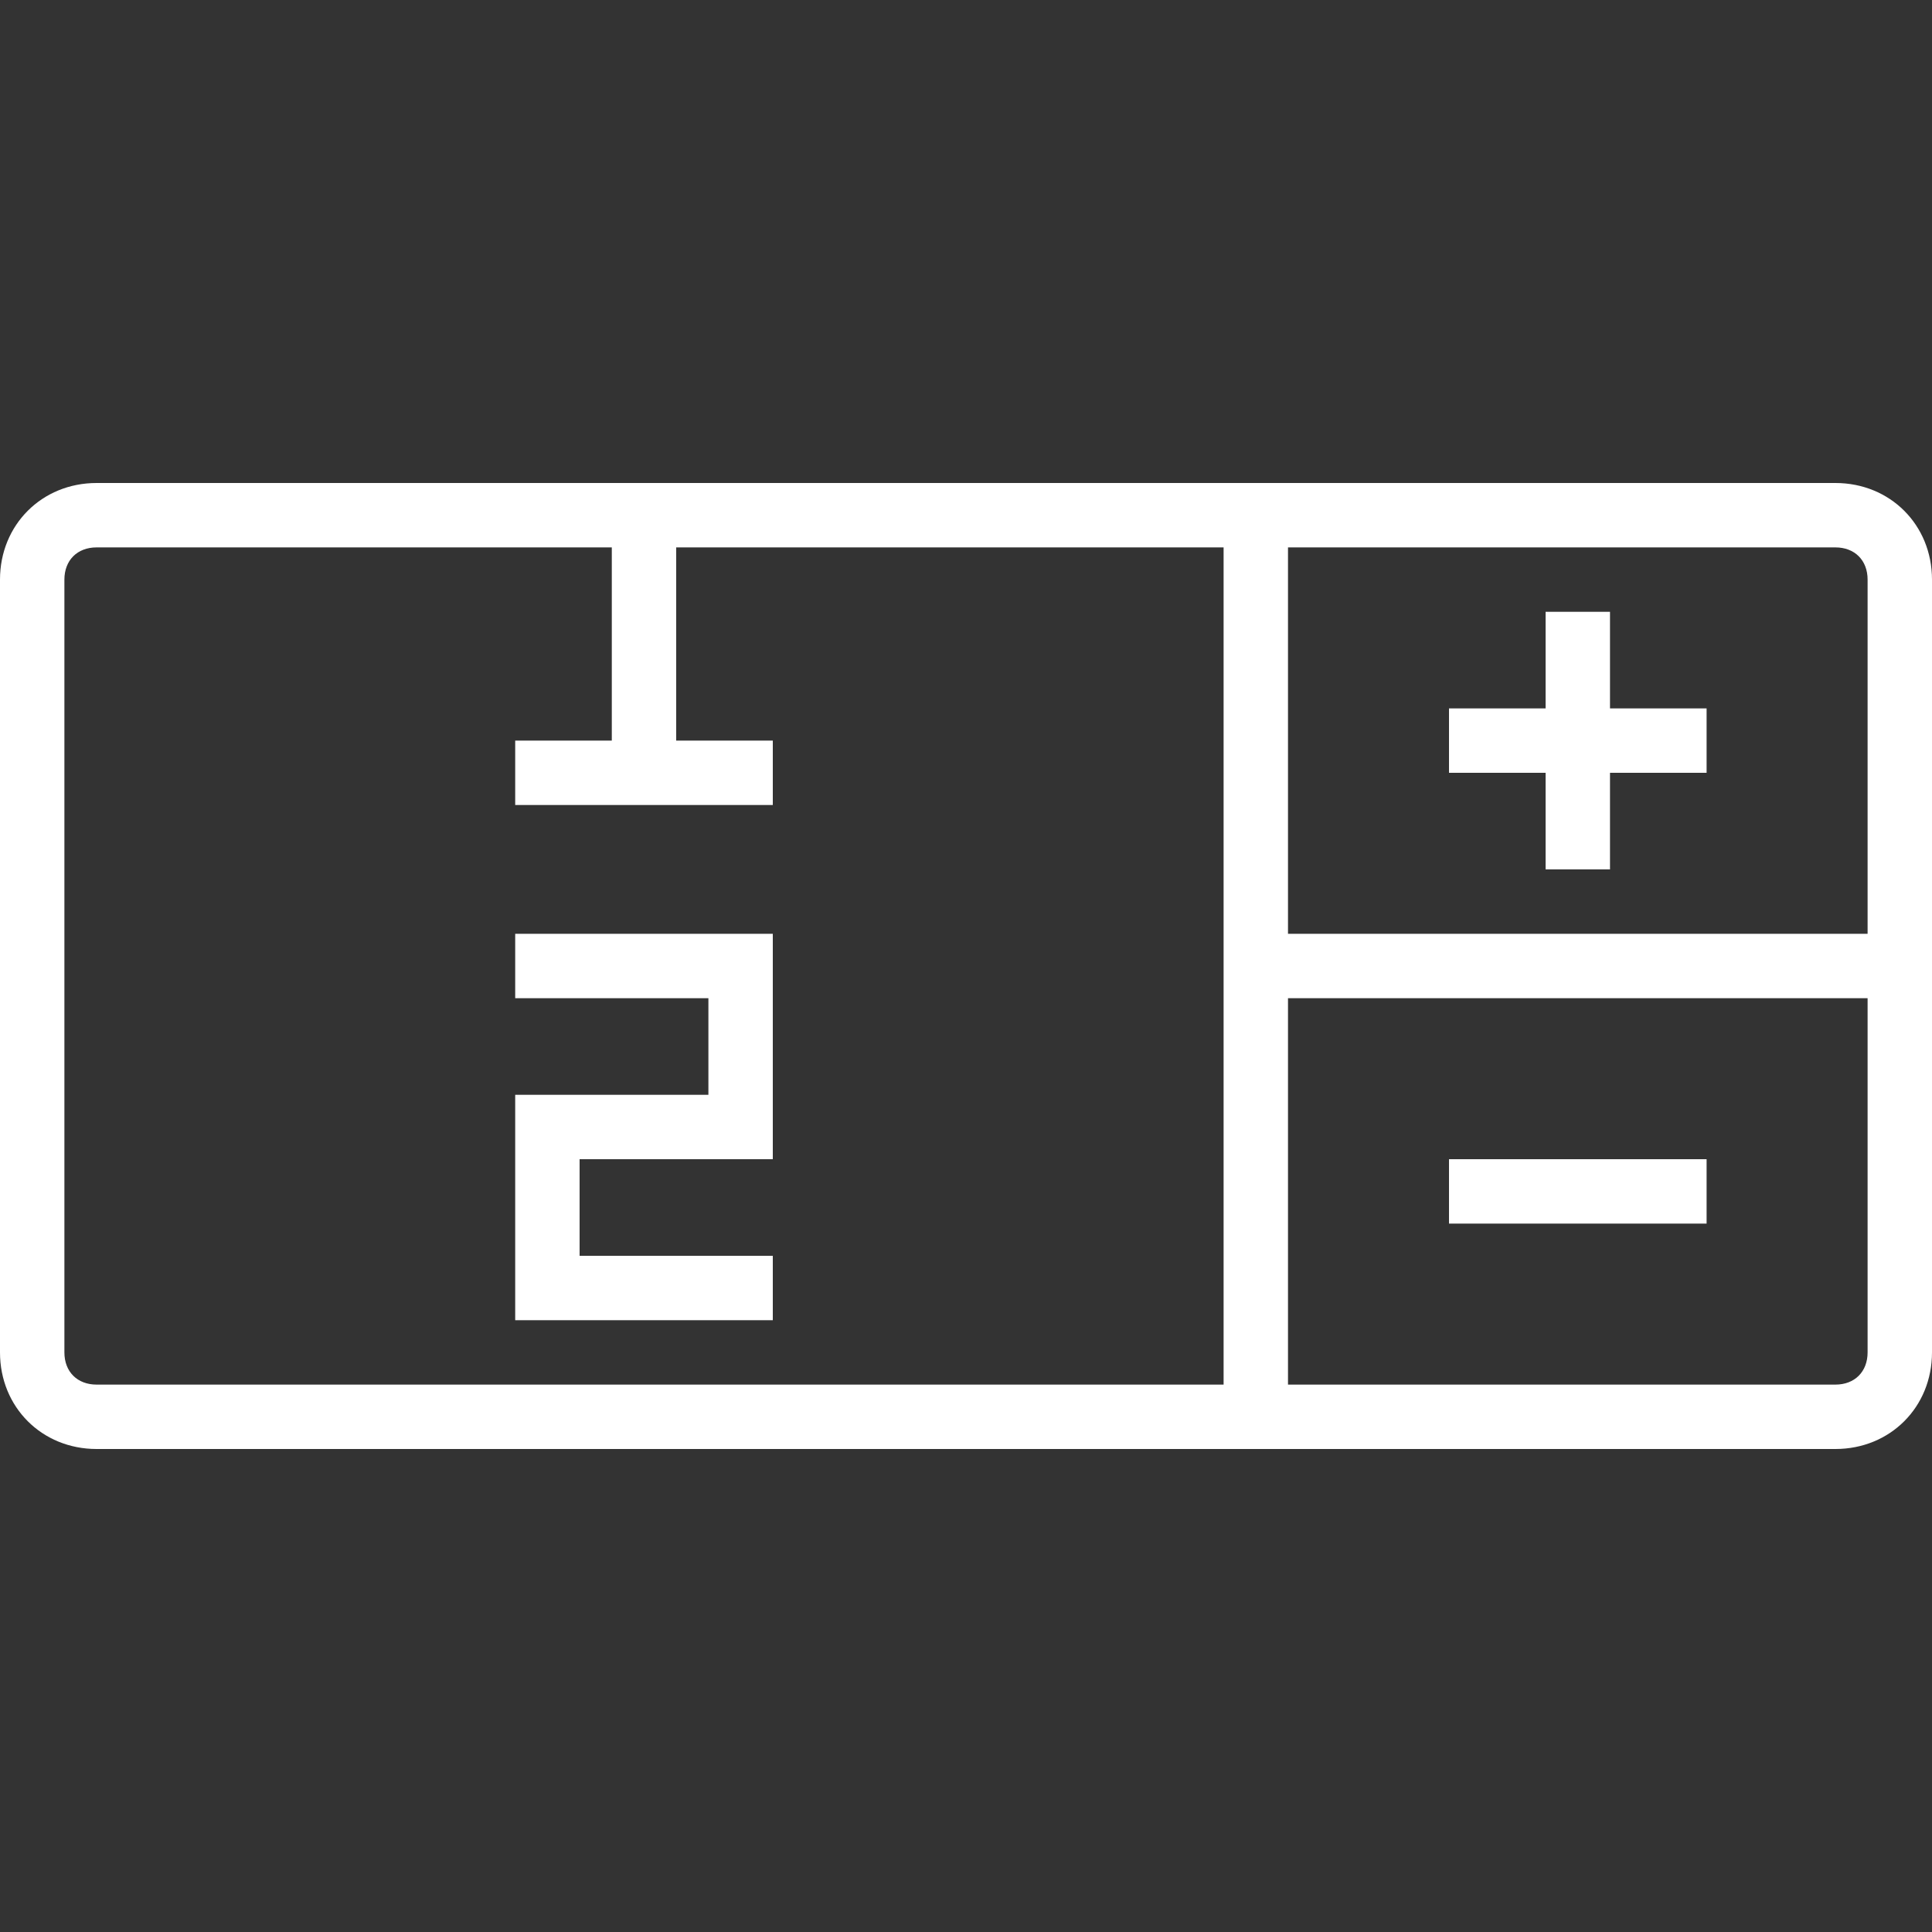 <?xml version="1.0"?>
<svg xmlns="http://www.w3.org/2000/svg" height="512px" viewBox="0 -120 480 480" width="512px"><rect x="0" y="-120" width="480" height="480" fill="#333333" stroke="none"/><path d="m456 0h-432c-13.602 0-24 10.398-24 24v192c0 13.602 10.398 24 24 24h432c13.602 0 24-10.398 24-24v-192c0-13.602-10.398-24-24-24zm-152 224h-280c-4.801 0-8-3.199-8-8v-192c0-4.801 3.199-8 8-8h128v48h-24v16h64v-16h-24v-48h136zm160-8c0 4.801-3.199 8-8 8h-136v-96h144zm0-104h-144v-96h136c4.801 0 8 3.199 8 8zm0 0" fill="#FFFFFF"/><path d="m400 32h-16v24h-24v16h24v24h16v-24h24v-16h-24zm0 0" fill="#FFFFFF"/><path d="m360 168h64v16h-64zm0 0" fill="#FFFFFF"/><path d="m128 128h48v24h-48v56h64v-16h-48v-24h48v-56h-64zm0 0" fill="#FFFFFF"/></svg>
